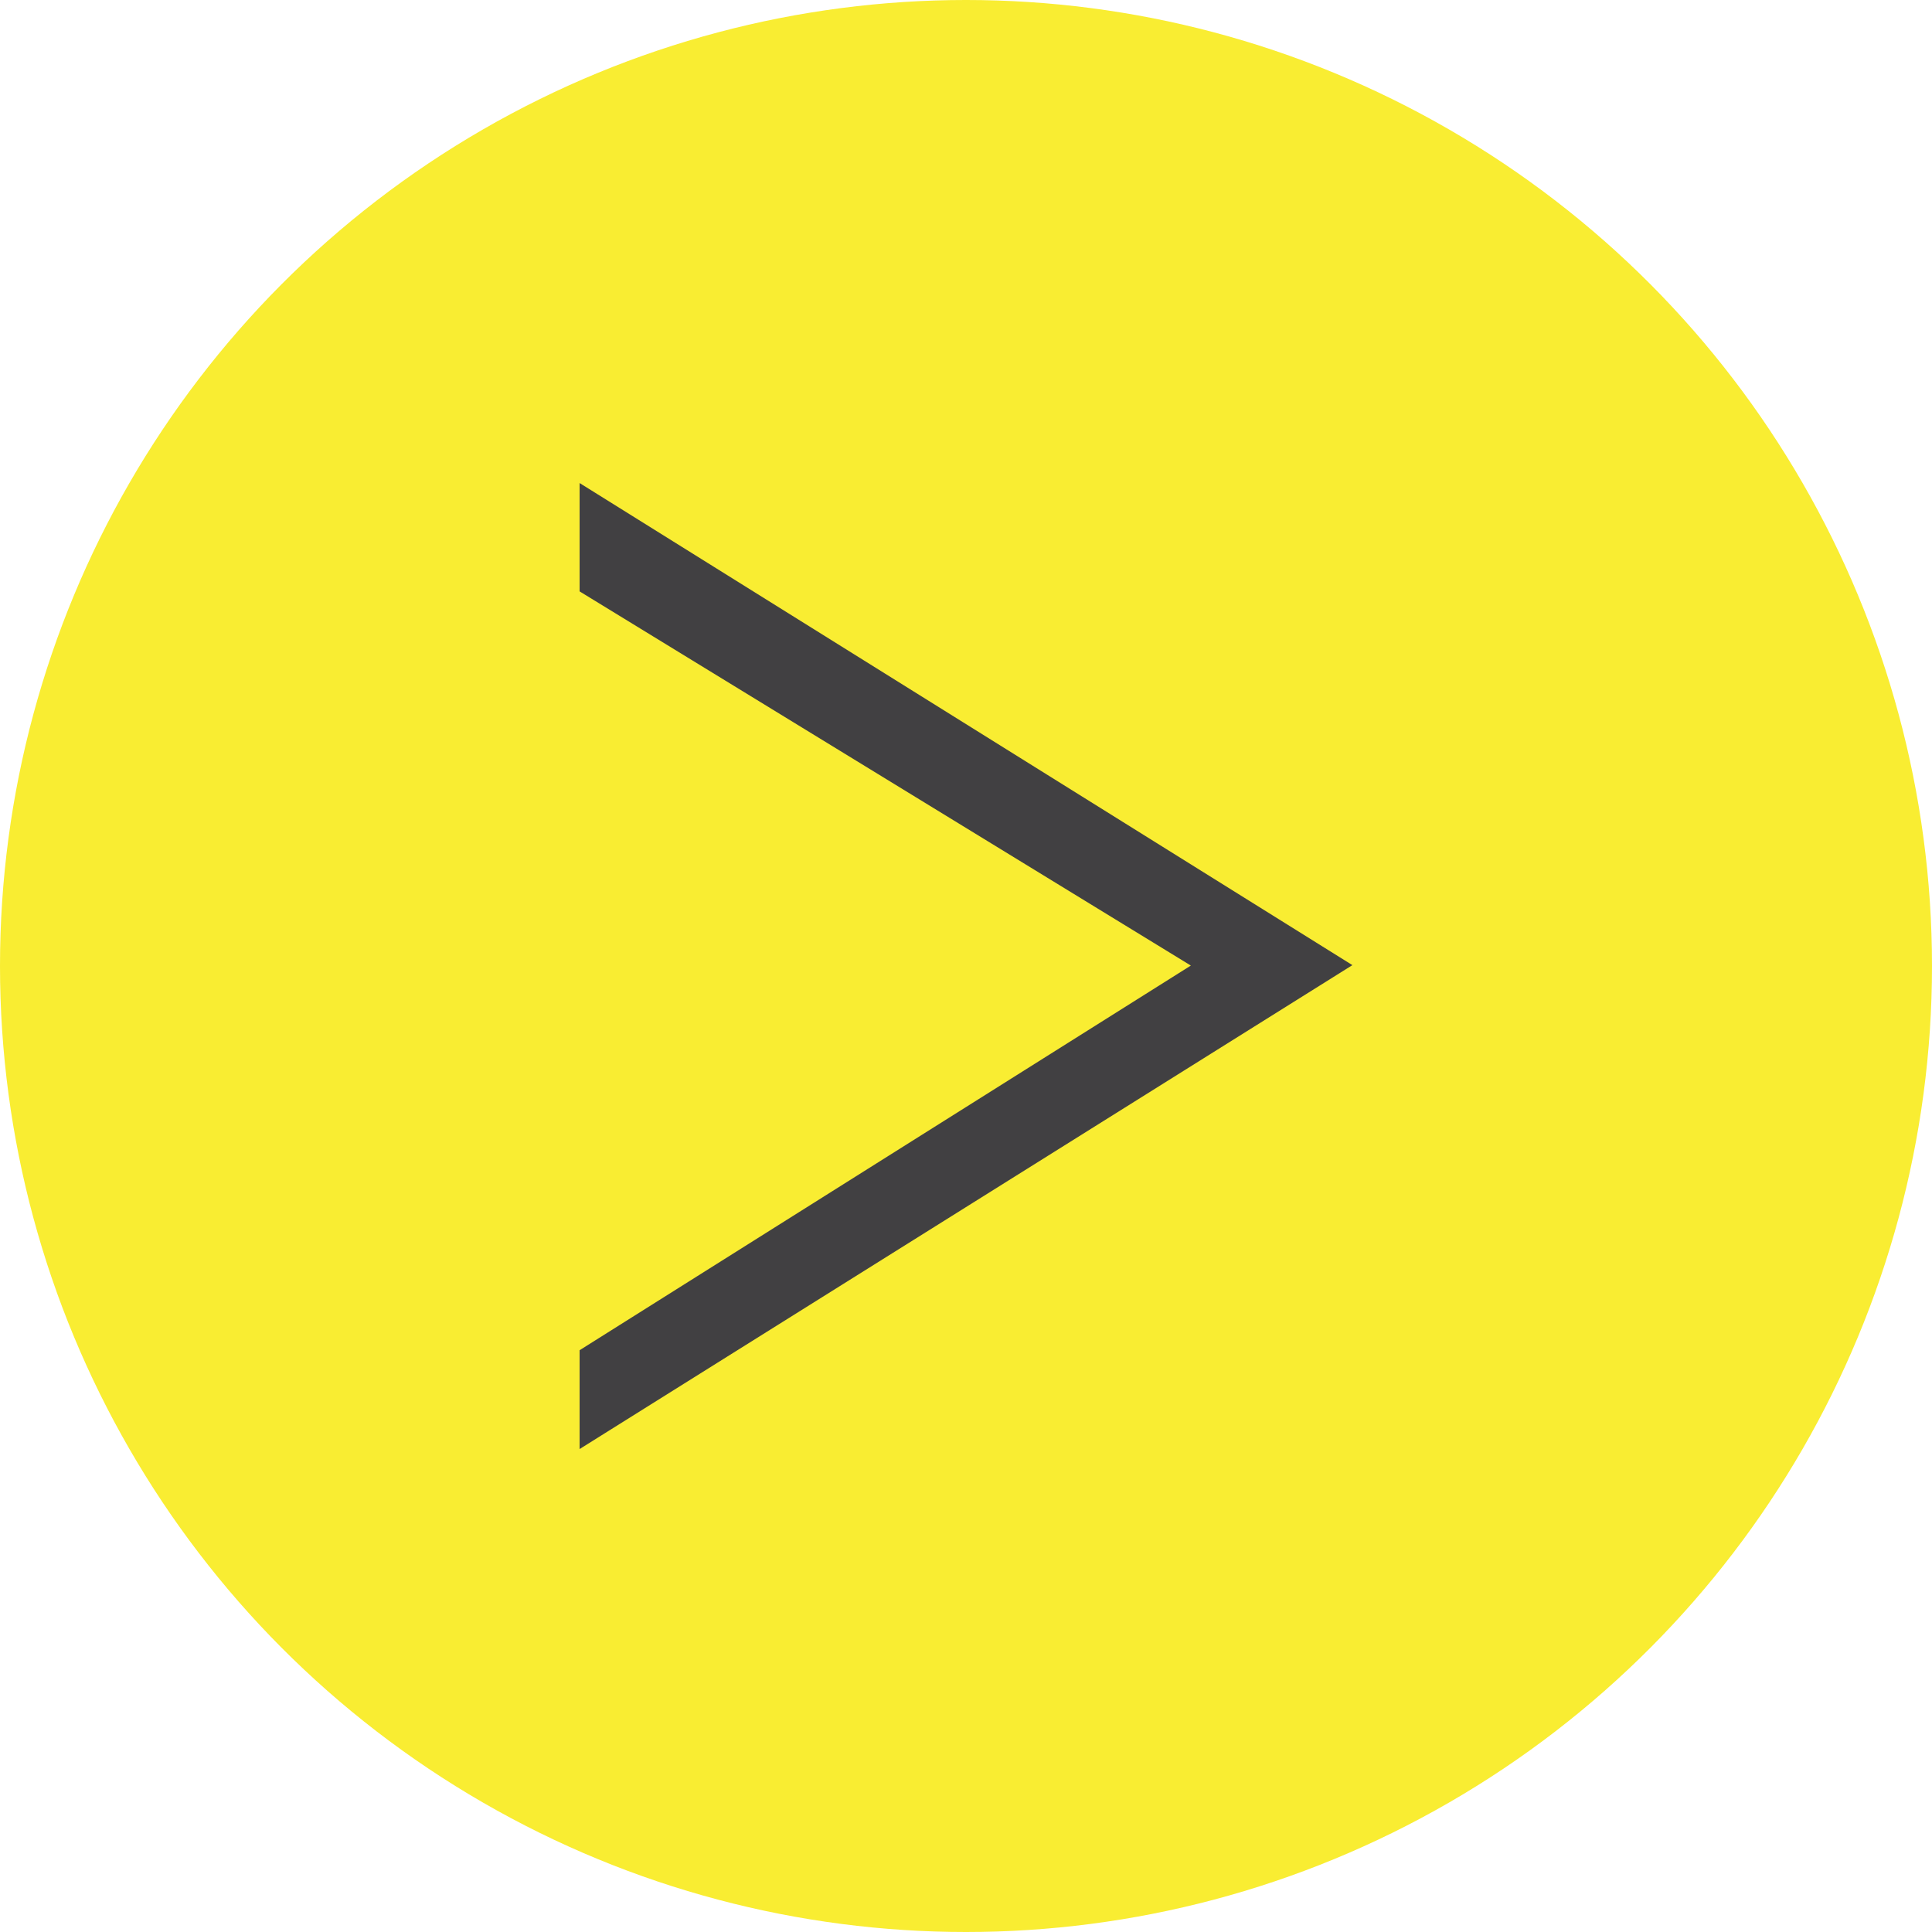 <svg xmlns="http://www.w3.org/2000/svg" width="40" height="40" viewBox="0 0 40 40"><defs><style>.a{fill:#f9ed32;}.b{fill:#414042;}</style></defs><circle class="a" cx="20" cy="20" r="20"/><g transform="translate(12 10)"><path class="b" d="M1014.1,2378.795l12.655-7.964-12.655-7.747v-2.243l16,9.981-16,10.019v-2.045Z" transform="translate(-1014.1 -2360.84)"/></g></svg>